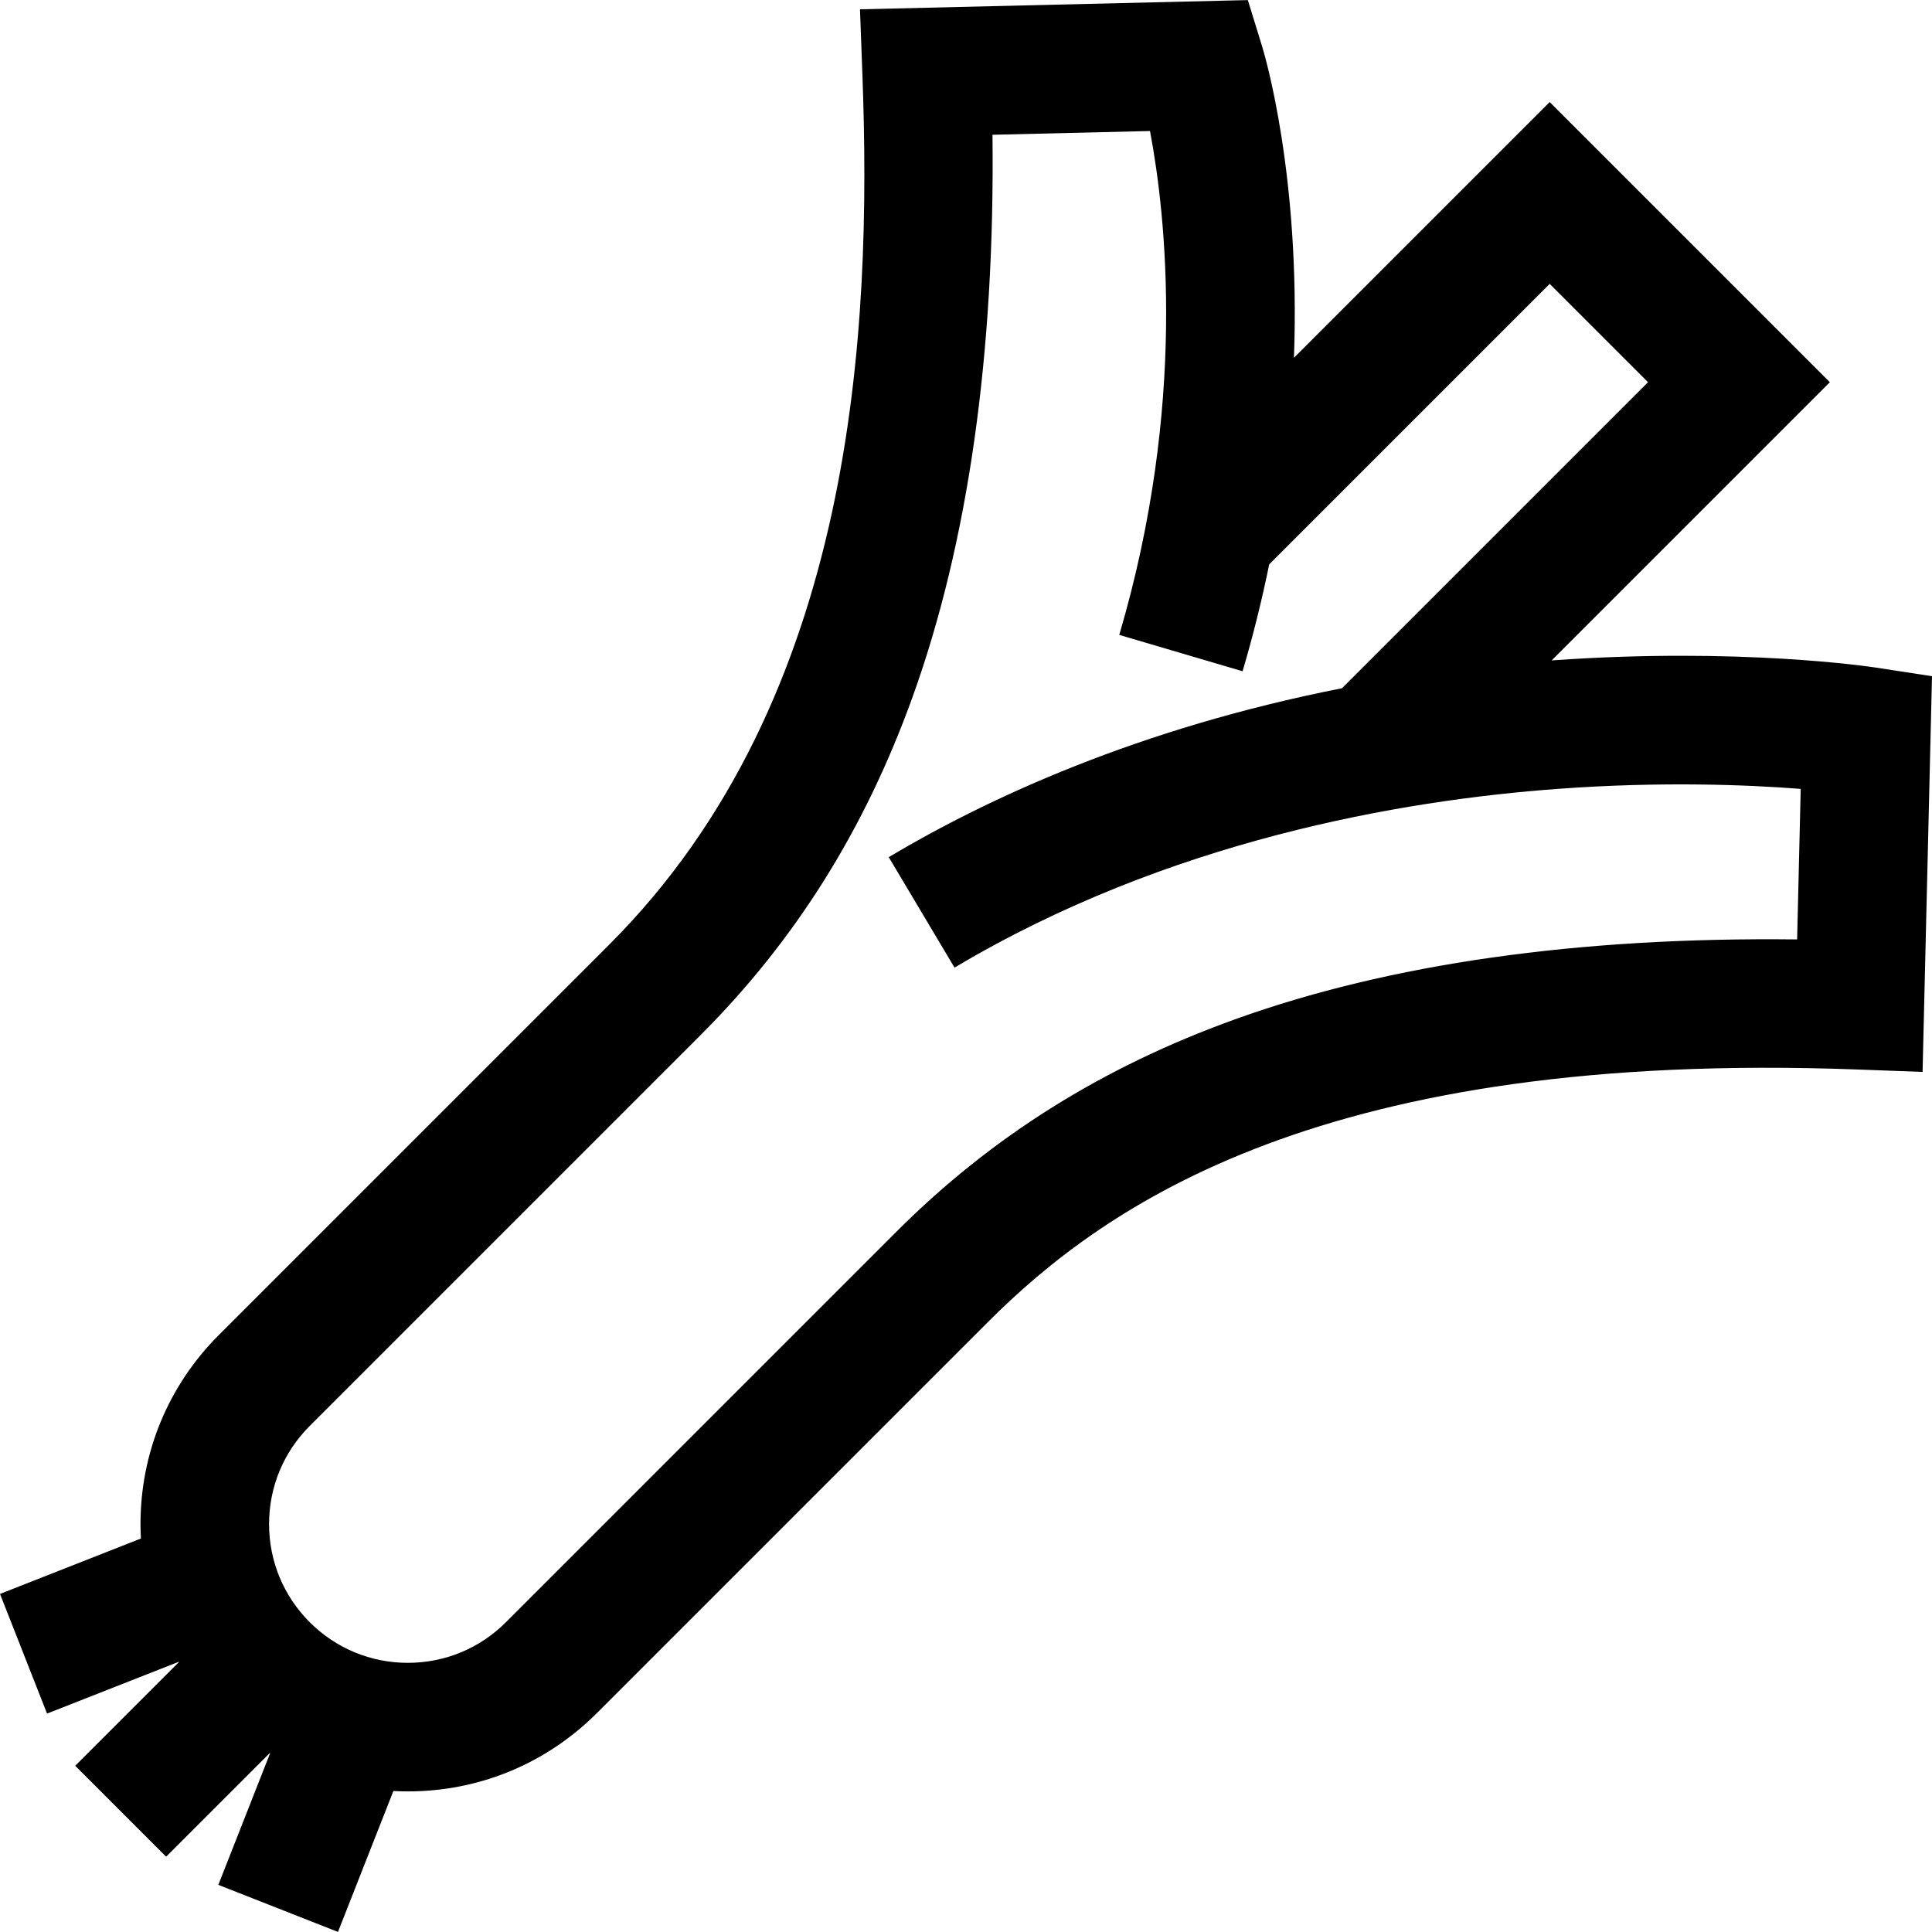 <?xml version="1.0" encoding="iso-8859-1"?>
<!-- Generator: Adobe Illustrator 19.0.0, SVG Export Plug-In . SVG Version: 6.00 Build 0)  -->
<svg version="1.1" id="Layer_1" xmlns="http://www.w3.org/2000/svg" xmlns:xlink="http://www.w3.org/1999/xlink" x="0px" y="0px"
	 viewBox="0 0 511.998 511.998" style="enable-background:new 0 0 511.998 511.998;" xml:space="preserve">
<g>
	<g>
		<path d="M497.203,176.929c-1.456-0.225-36.182-5.439-85.677-1.935c-0.109,0.008-0.215,0.018-0.324,0.025l73.727-73.727
			l-74.247-74.247l-67.77,67.77c1.763-48.471-7.816-80.498-8.424-82.47l-3.797-12.322L227.905,2.469l0.639,17.251
			c2.508,67.689-1.713,165.229-67.019,230.537L57.984,353.799c-13.38,13.379-20.751,31.17-20.751,50.094
			c0,1.281,0.041,2.557,0.108,3.826L0,422.407l12.47,31.708l34.868-13.711c0.018,0.029,0.037,0.058,0.055,0.086l-27.456,27.456
			l24.093,24.093l27.456-27.456c0.03,0.018,0.058,0.037,0.086,0.055L57.86,499.505l31.708,12.469l14.683-37.342
			c1.27,0.067,2.545,0.108,3.826,0.108c18.924,0,36.715-7.37,50.094-20.752l103.542-103.542
			c31.278-31.278,89.232-72.273,230.537-67.019l17.251,0.639l2.496-104.864L497.203,176.929z M476.256,248.957
			c-57.992-0.689-108.062,6.431-149.001,21.184c-35.159,12.669-64.478,31.059-89.634,56.214L134.08,429.897
			c-6.945,6.945-16.179,10.77-26.002,10.77c-9.821,0-19.056-3.825-26.002-10.77c-6.946-6.945-10.77-16.18-10.77-26.002
			s3.825-19.056,10.77-26.002l103.542-103.542c25.156-25.156,43.545-54.476,56.215-89.634c14.752-40.94,21.863-91.002,21.184-149
			l41.745-0.994c4.214,22.265,9.833,72.543-8.145,133.533l32.682,9.634c2.86-9.703,5.18-19.16,7.051-28.328l74.332-74.332
			l26.061,26.061l-81.098,81.098c-53.958,10.624-93.956,29.178-120.122,44.763l17.436,29.274
			c56.473-33.637,118.208-44.331,160.053-47.381c27.485-2.003,50.269-1.065,64.194,0.019L476.256,248.957z"/>
	</g>
</g>
<g>
</g>
<g>
</g>
<g>
</g>
<g>
</g>
<g>
</g>
<g>
</g>
<g>
</g>
<g>
</g>
<g>
</g>
<g>
</g>
<g>
</g>
<g>
</g>
<g>
</g>
<g>
</g>
<g>
</g>
</svg>
